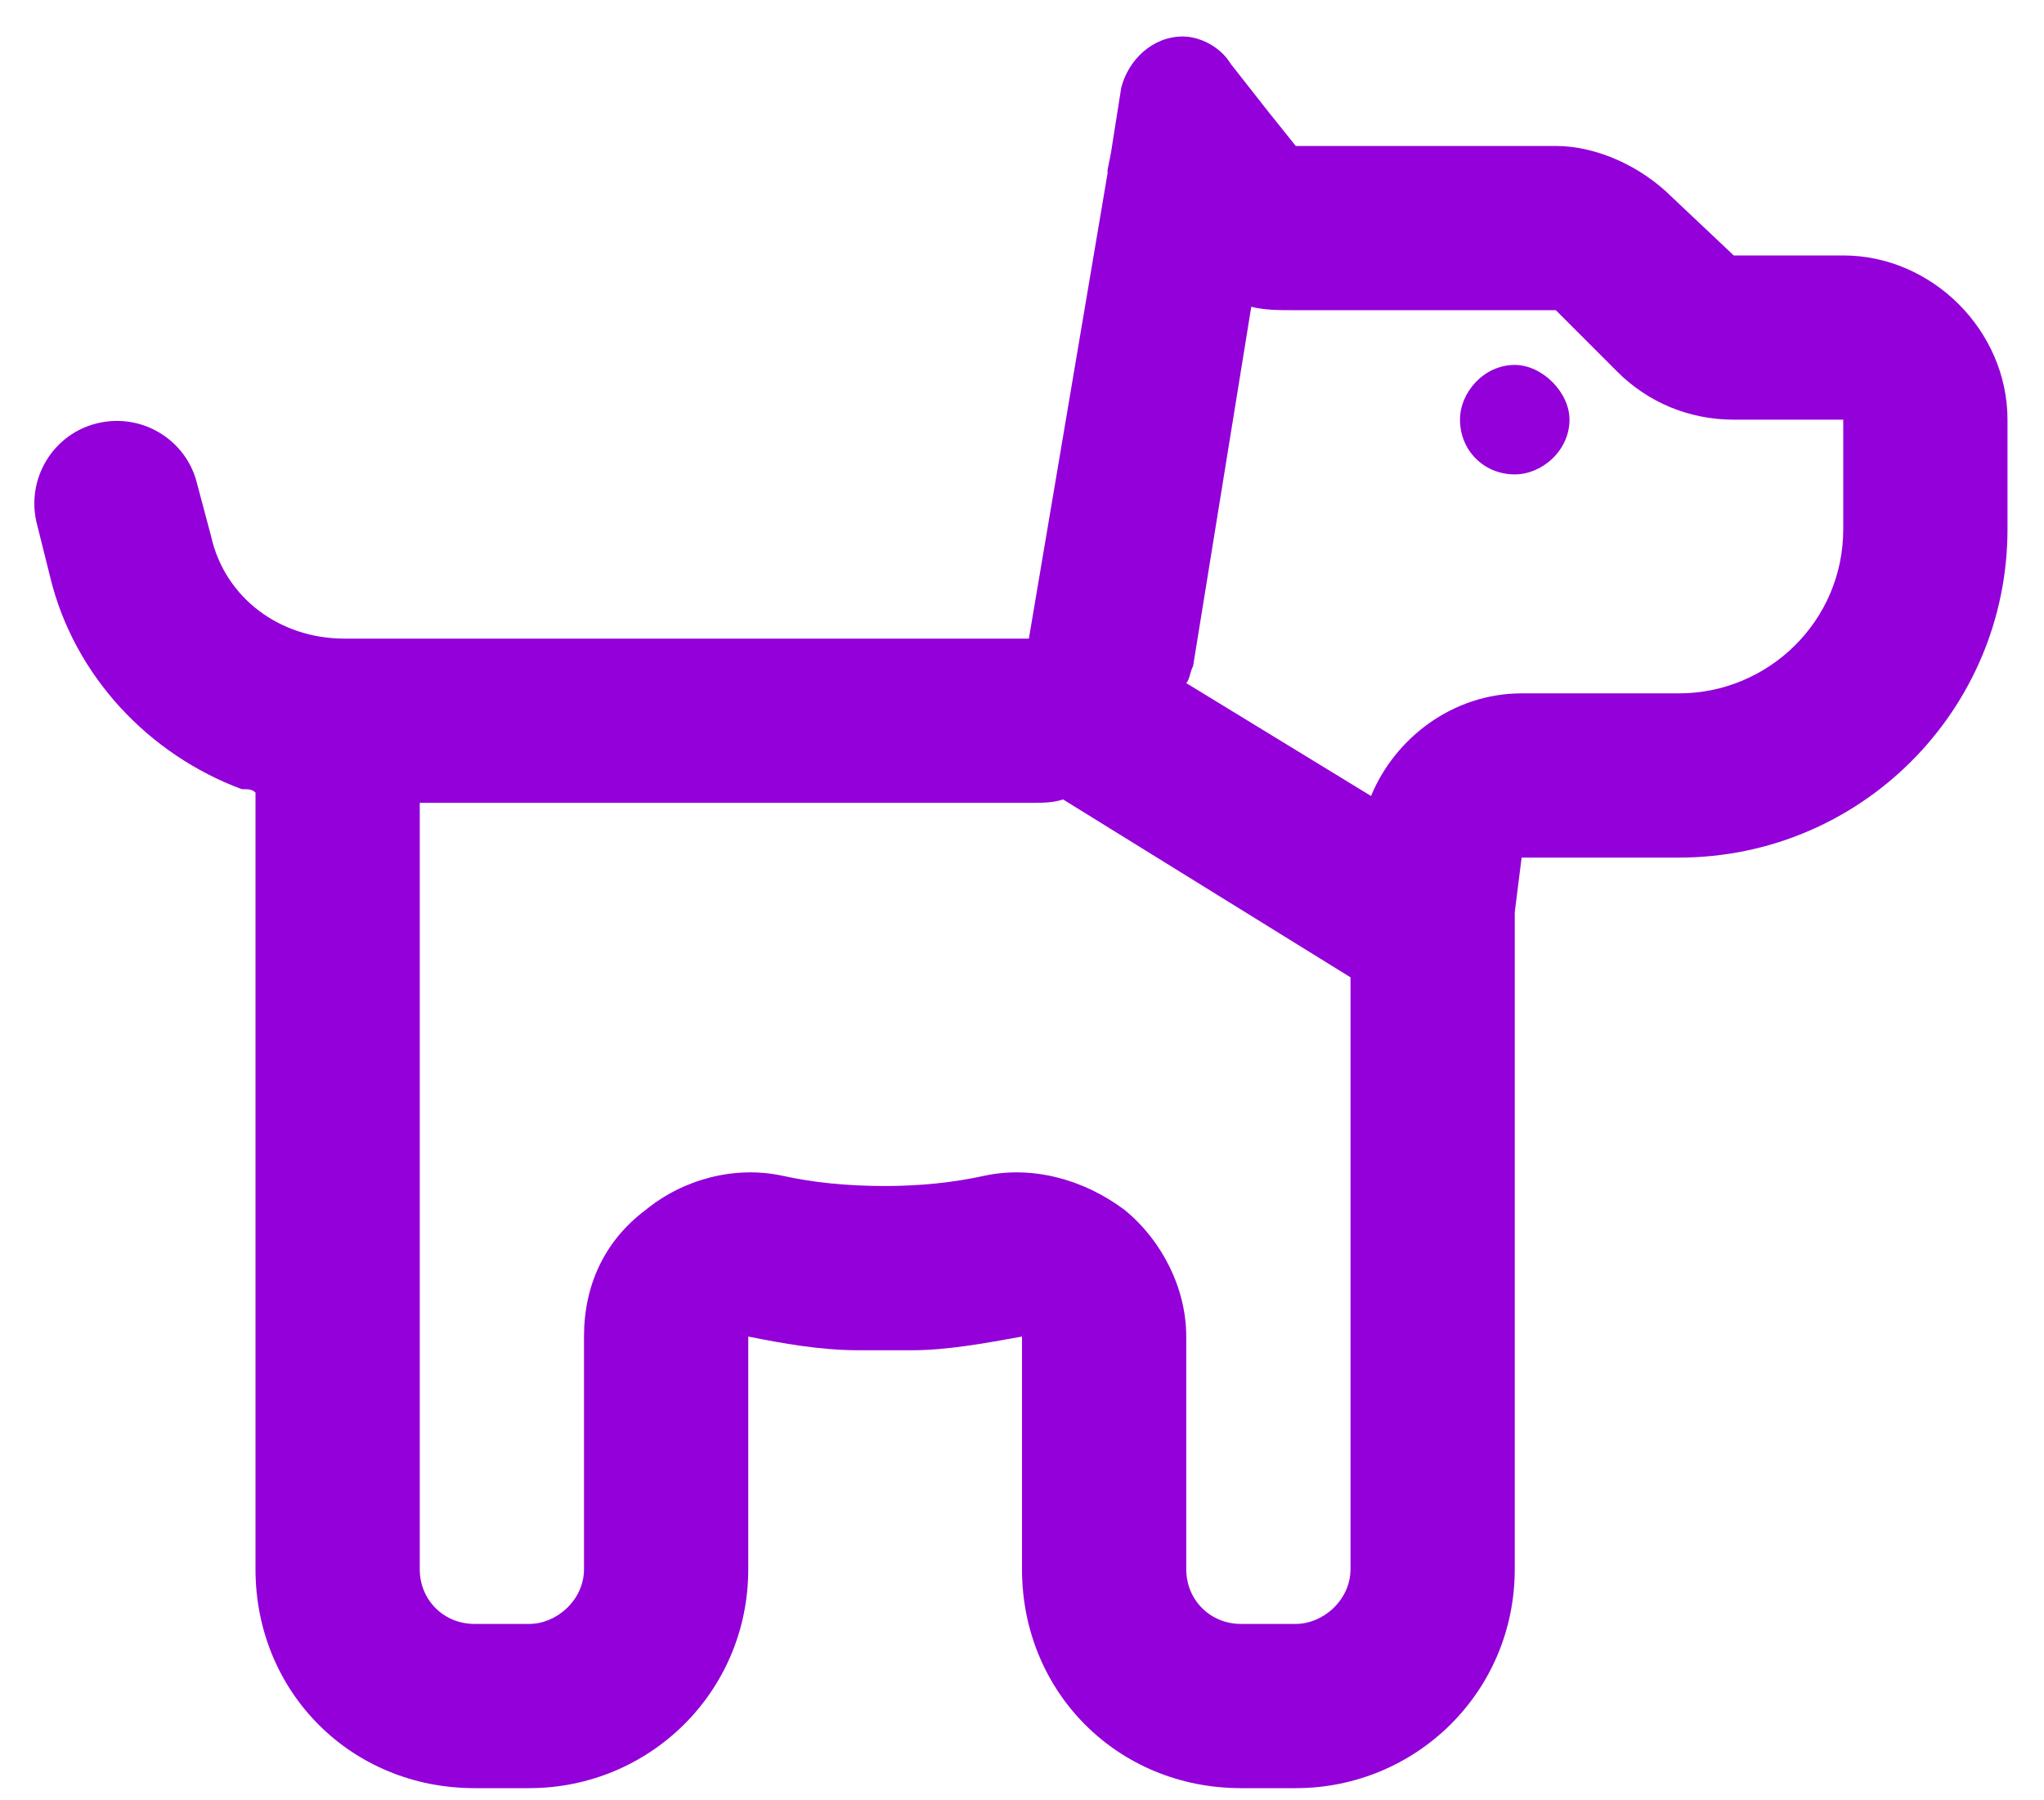 <svg width="42" height="37" viewBox="0 0 42 37" fill="none" xmlns="http://www.w3.org/2000/svg">
<path d="M23.109 24.867C23.883 25.5 24.375 26.484 24.375 27.469V32.25C24.375 32.883 24.867 33.375 25.5 33.375H26.625C27.188 33.375 27.75 32.883 27.75 32.25V20.086L21.844 16.43C21.633 16.5 21.422 16.5 21.141 16.5H10.875H8.625V16.57V32.25C8.625 32.883 9.117 33.375 9.75 33.375H10.875C11.438 33.375 12 32.883 12 32.25V27.469C12 26.414 12.422 25.5 13.266 24.867C14.039 24.234 15.094 23.953 16.078 24.164C16.711 24.305 17.414 24.375 18.188 24.375C18.891 24.375 19.594 24.305 20.227 24.164C21.211 23.953 22.266 24.234 23.109 24.867ZM24.375 14.039L28.172 16.359C28.664 15.164 29.859 14.25 31.266 14.25H34.5C36.328 14.25 37.875 12.773 37.875 10.875V8.625H35.625C34.711 8.625 33.867 8.273 33.234 7.641L31.969 6.375H26.625C26.273 6.375 25.992 6.375 25.711 6.305L24.516 13.688C24.445 13.828 24.445 13.969 24.375 14.039ZM5.25 16.289C5.18 16.219 5.109 16.219 4.969 16.219C3.07 15.516 1.523 13.898 1.031 11.859L0.75 10.734C0.539 9.82 1.102 8.906 2.016 8.695C2.93 8.484 3.844 9.047 4.055 9.961L4.336 11.016C4.617 12.281 5.742 13.125 7.078 13.125H10.875H21.141L22.758 3.562V3.492L22.828 3.141L23.039 1.805C23.18 1.242 23.672 0.75 24.305 0.75C24.656 0.75 25.078 0.961 25.289 1.312L26.062 2.297L26.344 2.648L26.625 3H31.969C32.812 3 33.727 3.422 34.359 4.055L35.625 5.25H37.875C39.703 5.25 41.25 6.797 41.25 8.625V10.875C41.25 14.602 38.227 17.625 34.5 17.625H31.266L31.125 18.75V32.25C31.125 34.781 29.086 36.75 26.625 36.75H25.5C22.969 36.75 21 34.781 21 32.25V30.914V27.469C20.227 27.609 19.453 27.75 18.75 27.75C18.539 27.75 18.328 27.75 18.188 27.75C17.977 27.75 17.766 27.75 17.625 27.75C16.852 27.75 16.078 27.609 15.375 27.469V30.914V32.25C15.375 34.781 13.336 36.75 10.875 36.75H9.75C7.219 36.75 5.25 34.781 5.25 32.25V16.5C5.25 16.43 5.25 16.359 5.25 16.289ZM30 8.625C30 8.062 30.492 7.5 31.125 7.5C31.688 7.5 32.25 8.062 32.25 8.625C32.25 9.258 31.688 9.75 31.125 9.75C30.492 9.75 30 9.258 30 8.625Z" fill="#9300D9"/>
</svg>
